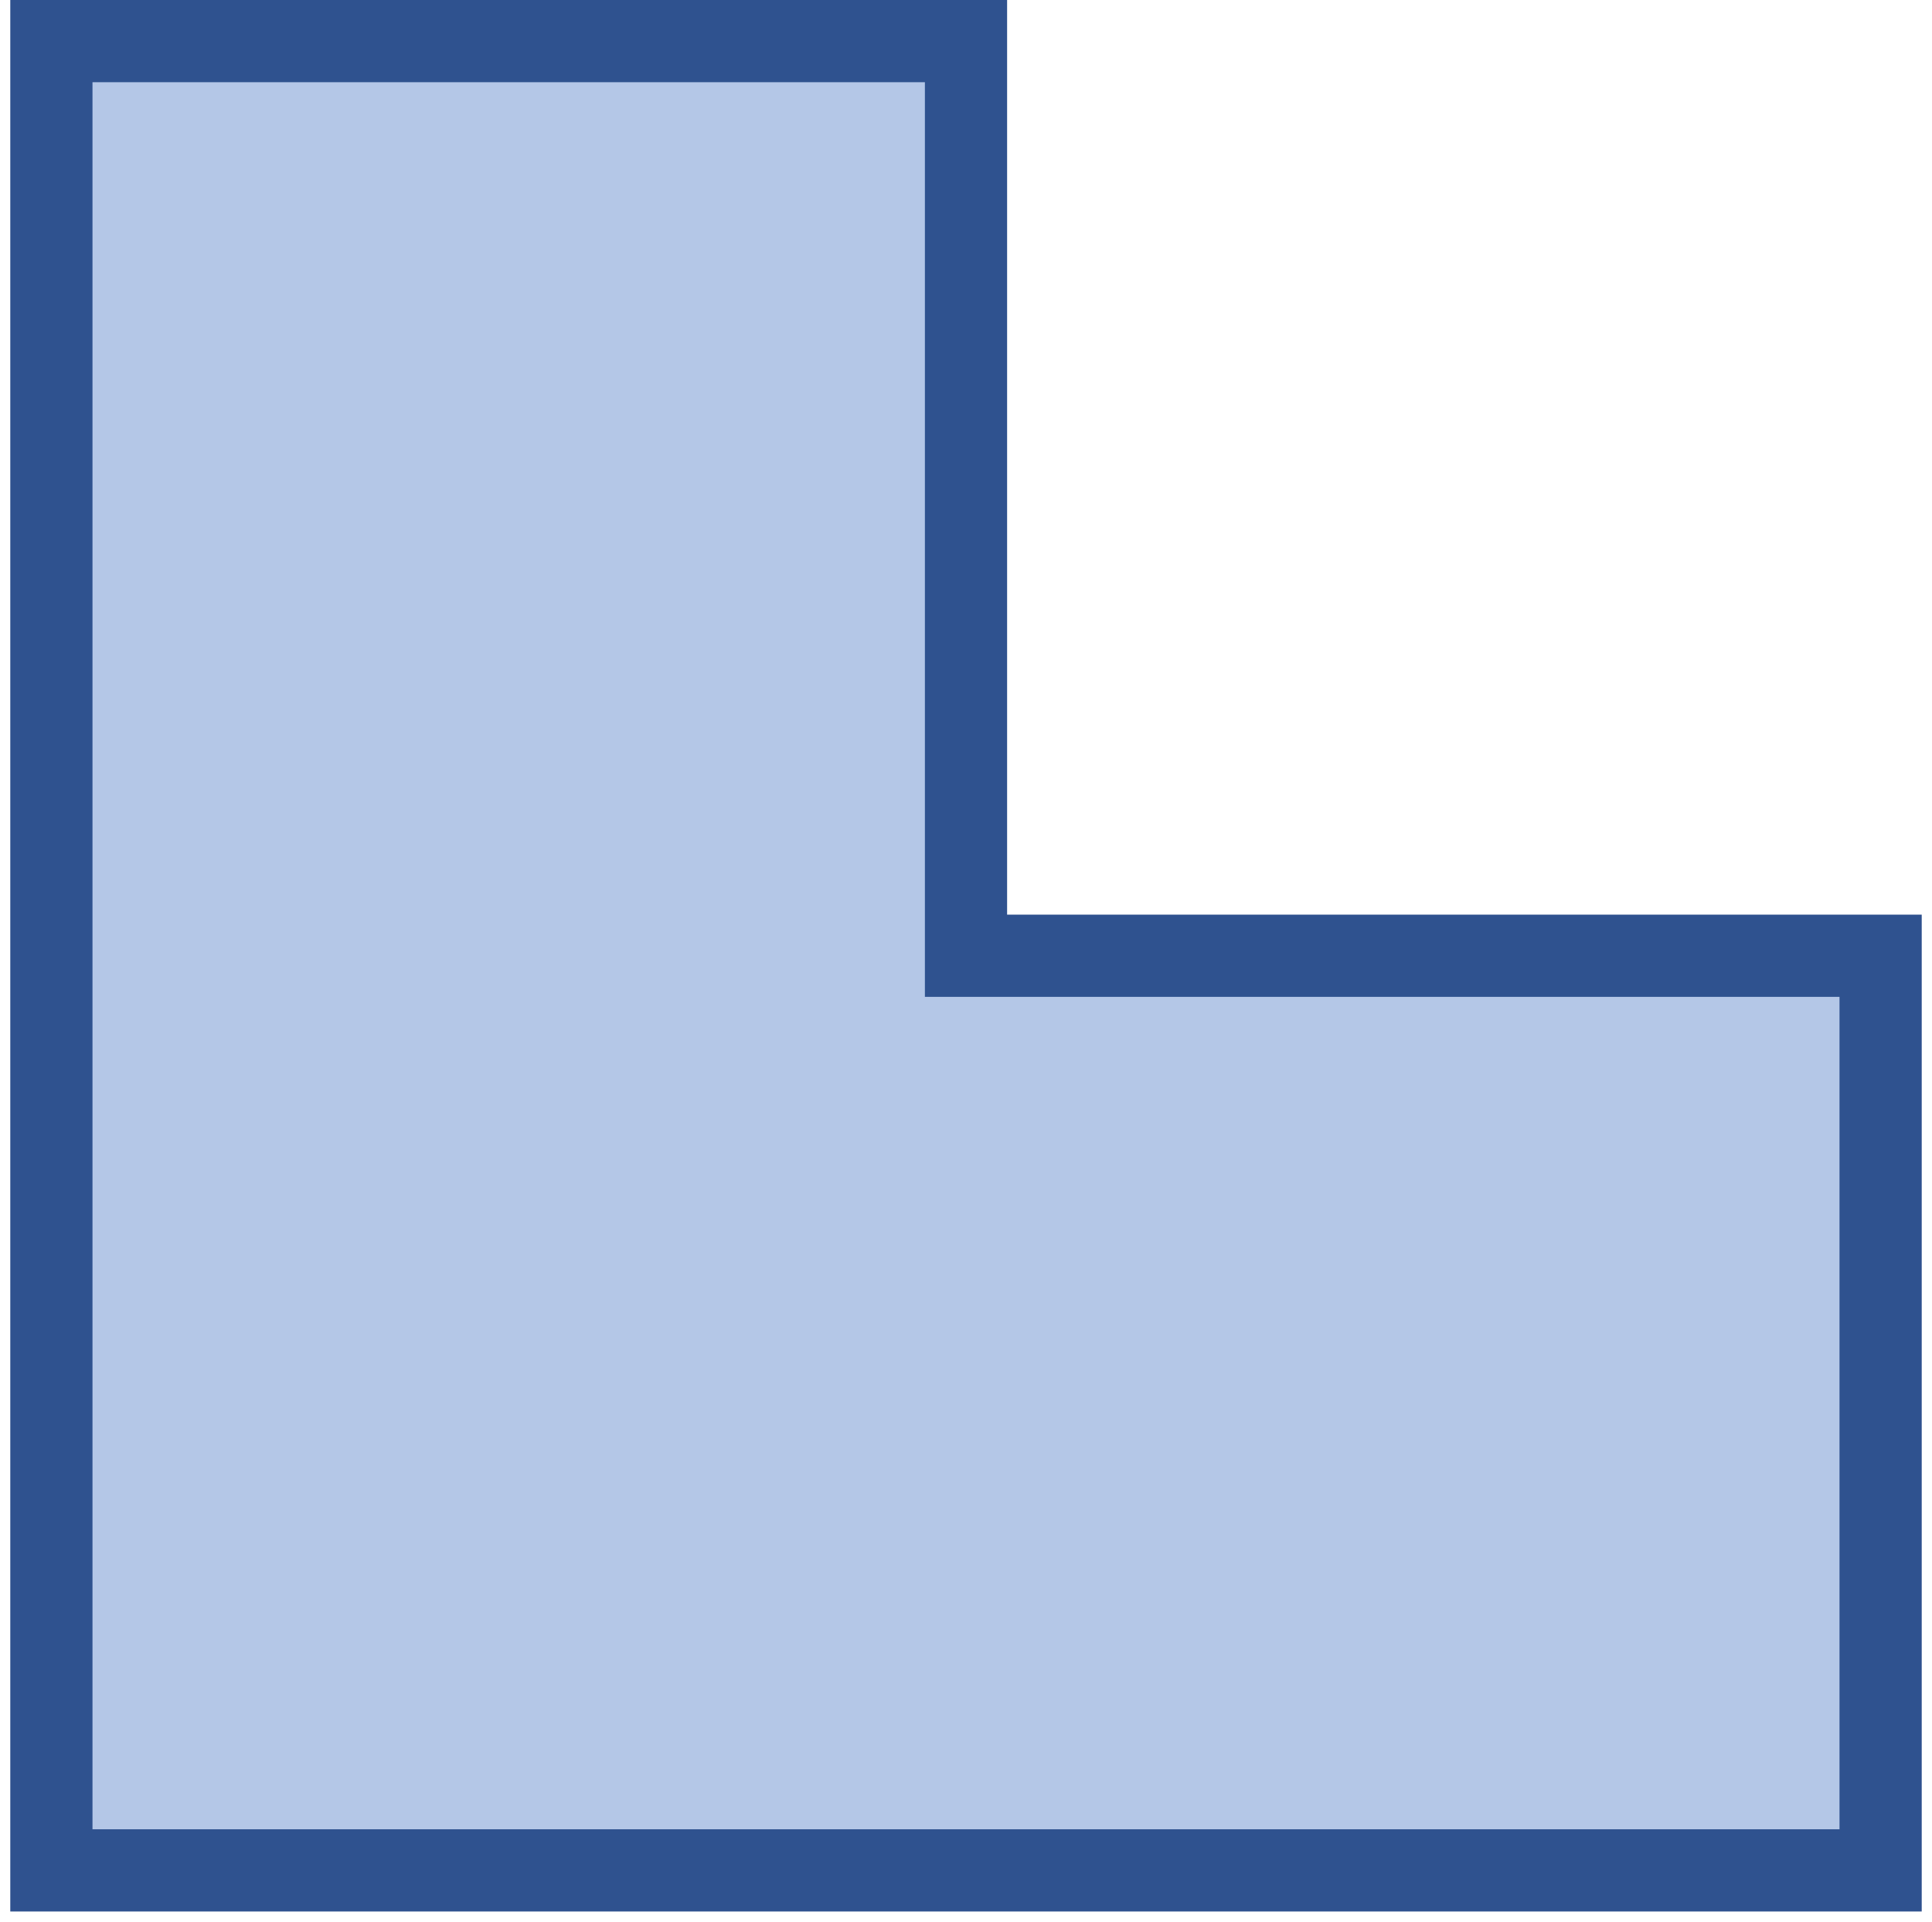 <svg width="188" height="187" xmlns="http://www.w3.org/2000/svg" xmlns:xlink="http://www.w3.org/1999/xlink" xmlns:dc="http://purl.org/dc/elements/1.1/" overflow="hidden"><defs><clipPath id="clip0"><path d="M782 448 970 448 970 635 782 635Z" fill-rule="evenodd" clip-rule="evenodd"/></clipPath></defs><g clip-path="url(#clip0)" transform="translate(-782 -448)"><path d="M787 452 876 452 876 541 965 541 965 630 787 630Z" stroke="#2F528F" stroke-width="8" stroke-miterlimit="8" fill="#B4C7E7" fill-rule="evenodd"/></g></svg>